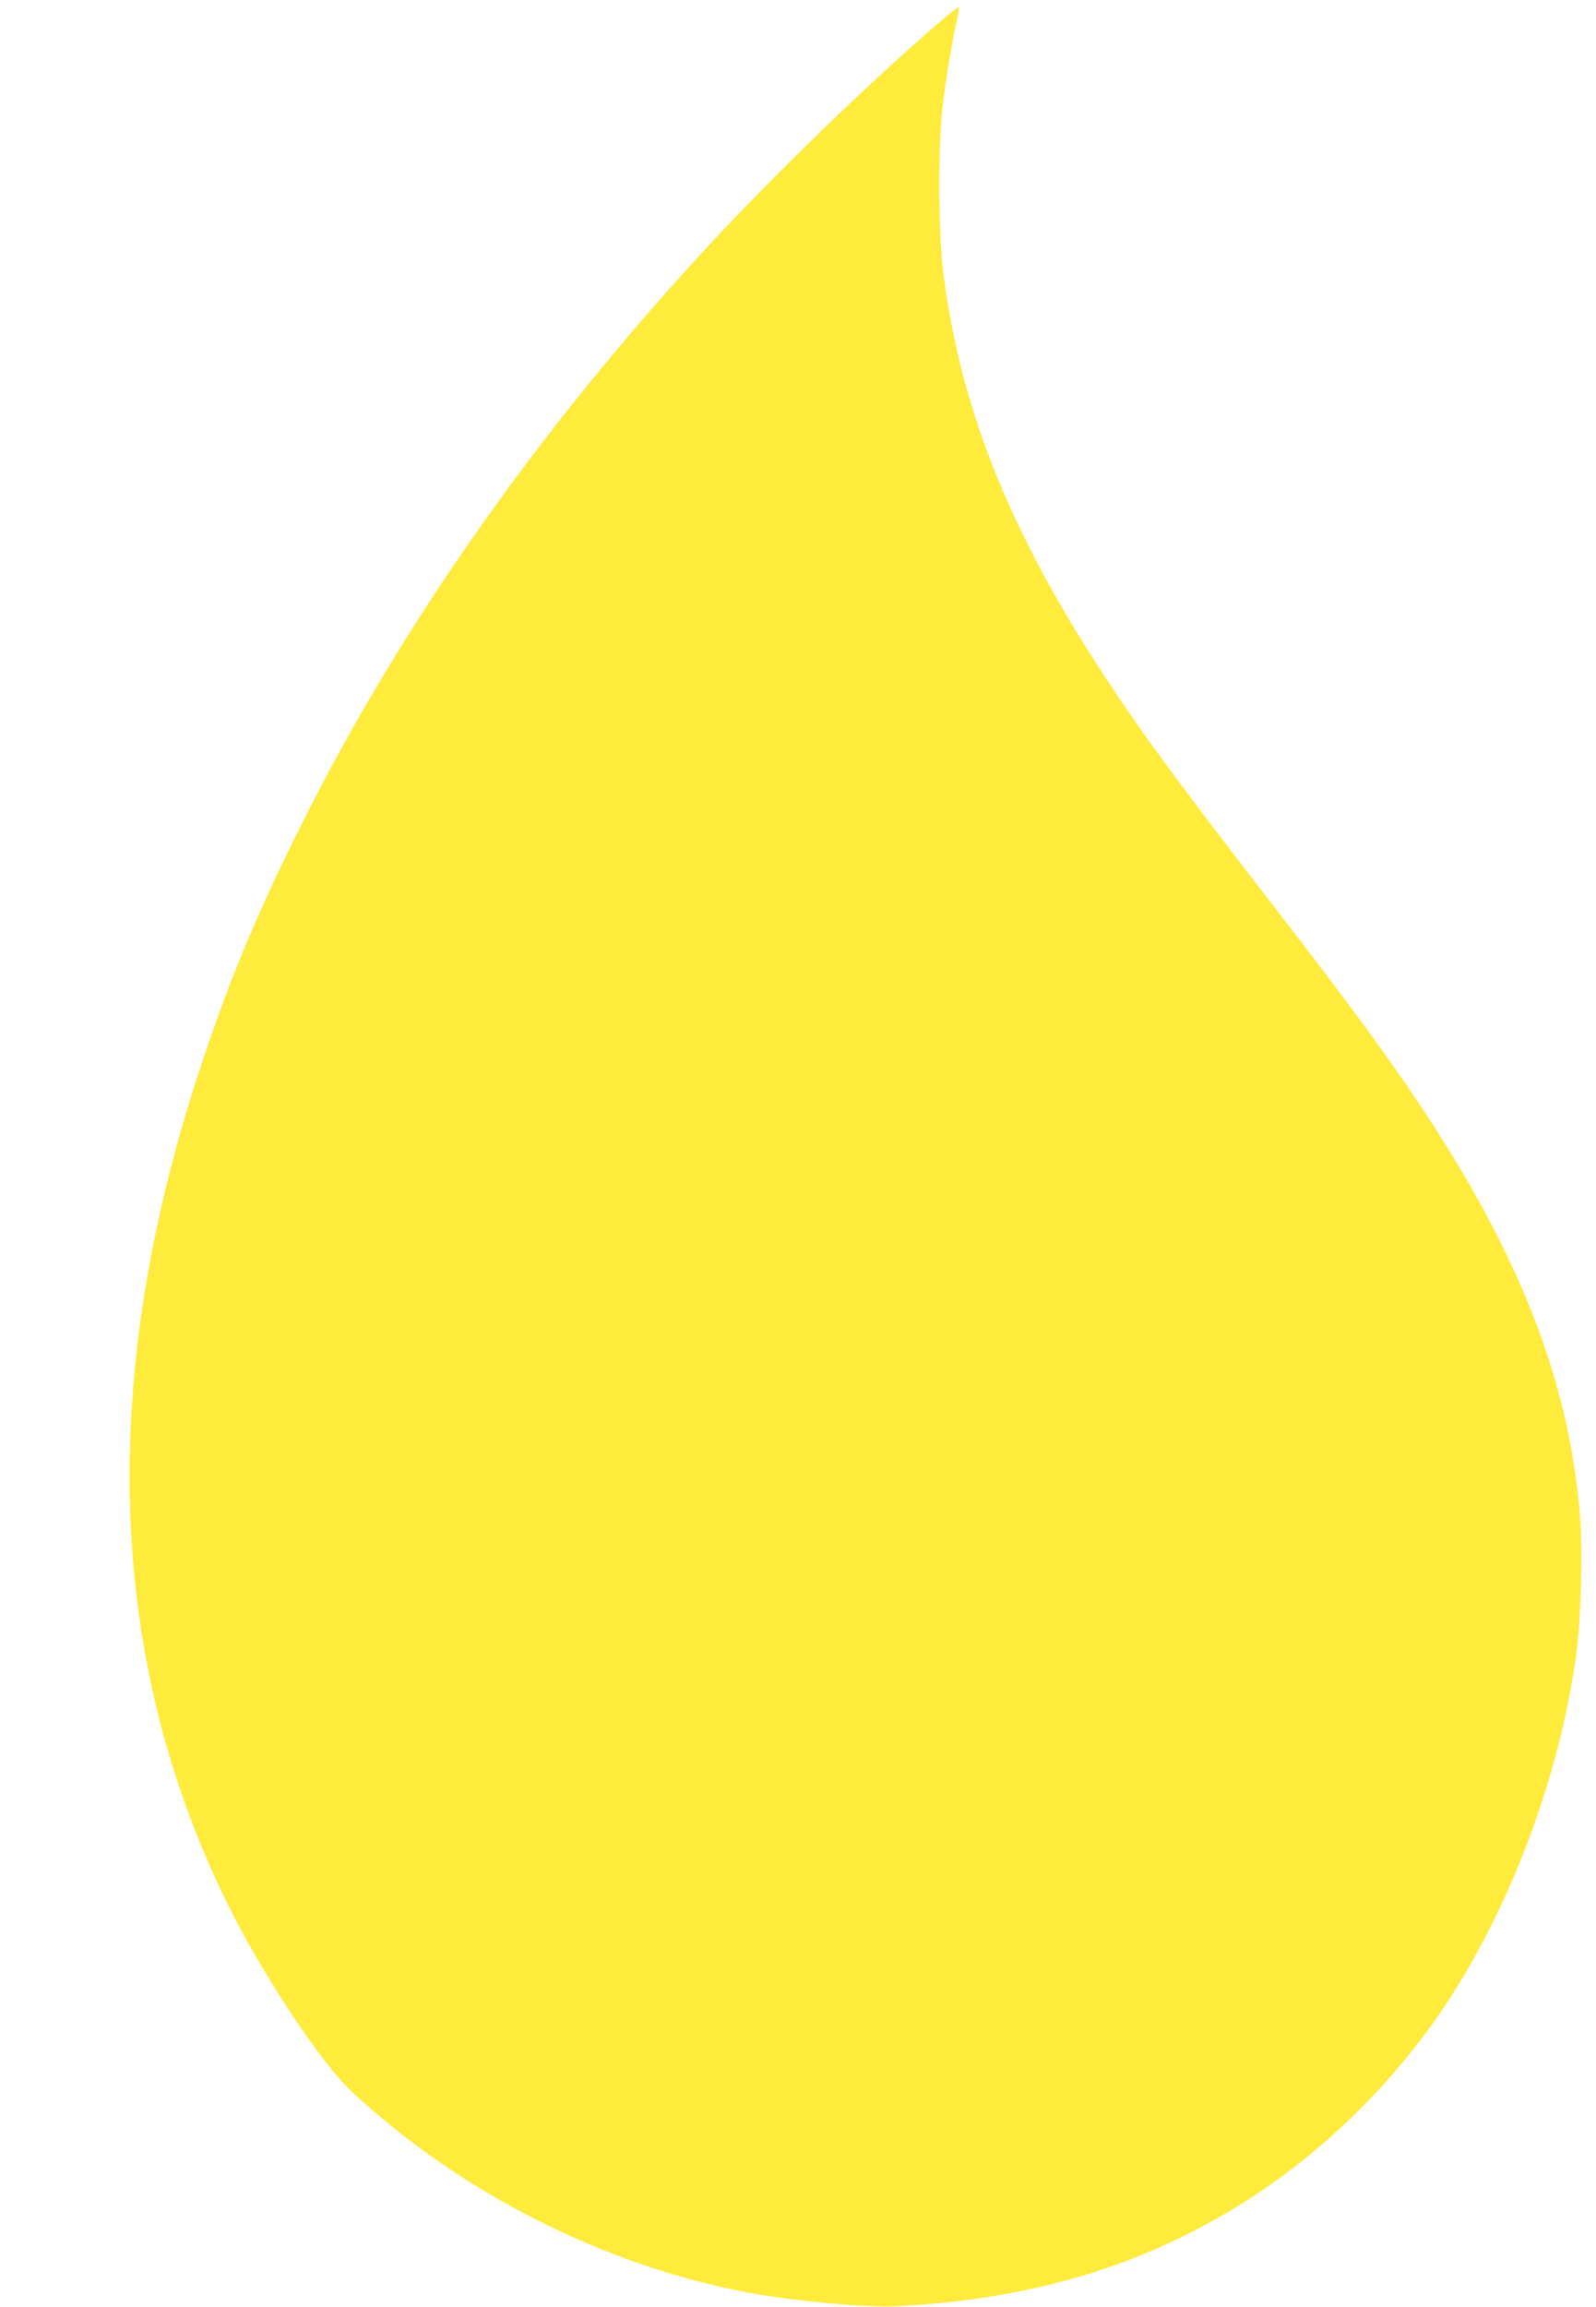 <?xml version="1.0" standalone="no"?>
<!DOCTYPE svg PUBLIC "-//W3C//DTD SVG 20010904//EN"
 "http://www.w3.org/TR/2001/REC-SVG-20010904/DTD/svg10.dtd">
<svg version="1.0" xmlns="http://www.w3.org/2000/svg"
 width="886pt" height="1280pt" viewBox="0 0 886 1280"
 preserveAspectRatio="xMidYMid meet">
<g transform="translate(0,1280) scale(0.1,-0.1)"
fill="#ffeb3b" stroke="none">
<path d="M5224 12684 c-399 -341 -951 -877 -1334 -1294 -921 -1004 -1666
-2067 -2209 -3150 -249 -498 -398 -853 -556 -1325 -583 -1741 -537 -3305 136
-4675 189 -385 520 -886 691 -1045 595 -556 1393 -962 2191 -1114 245 -47 662
-86 829 -78 781 39 1419 237 2003 622 367 242 713 577 977 945 399 556 702
1337 799 2055 26 196 36 572 20 766 -66 802 -375 1550 -1019 2469 -163 233
-359 495 -707 945 -471 609 -673 883 -863 1167 -558 834 -840 1521 -943 2293
-30 226 -33 717 -6 947 18 154 56 379 81 486 8 34 11 62 7 62 -4 0 -48 -34
-97 -76z"/>
</g>
</svg>
